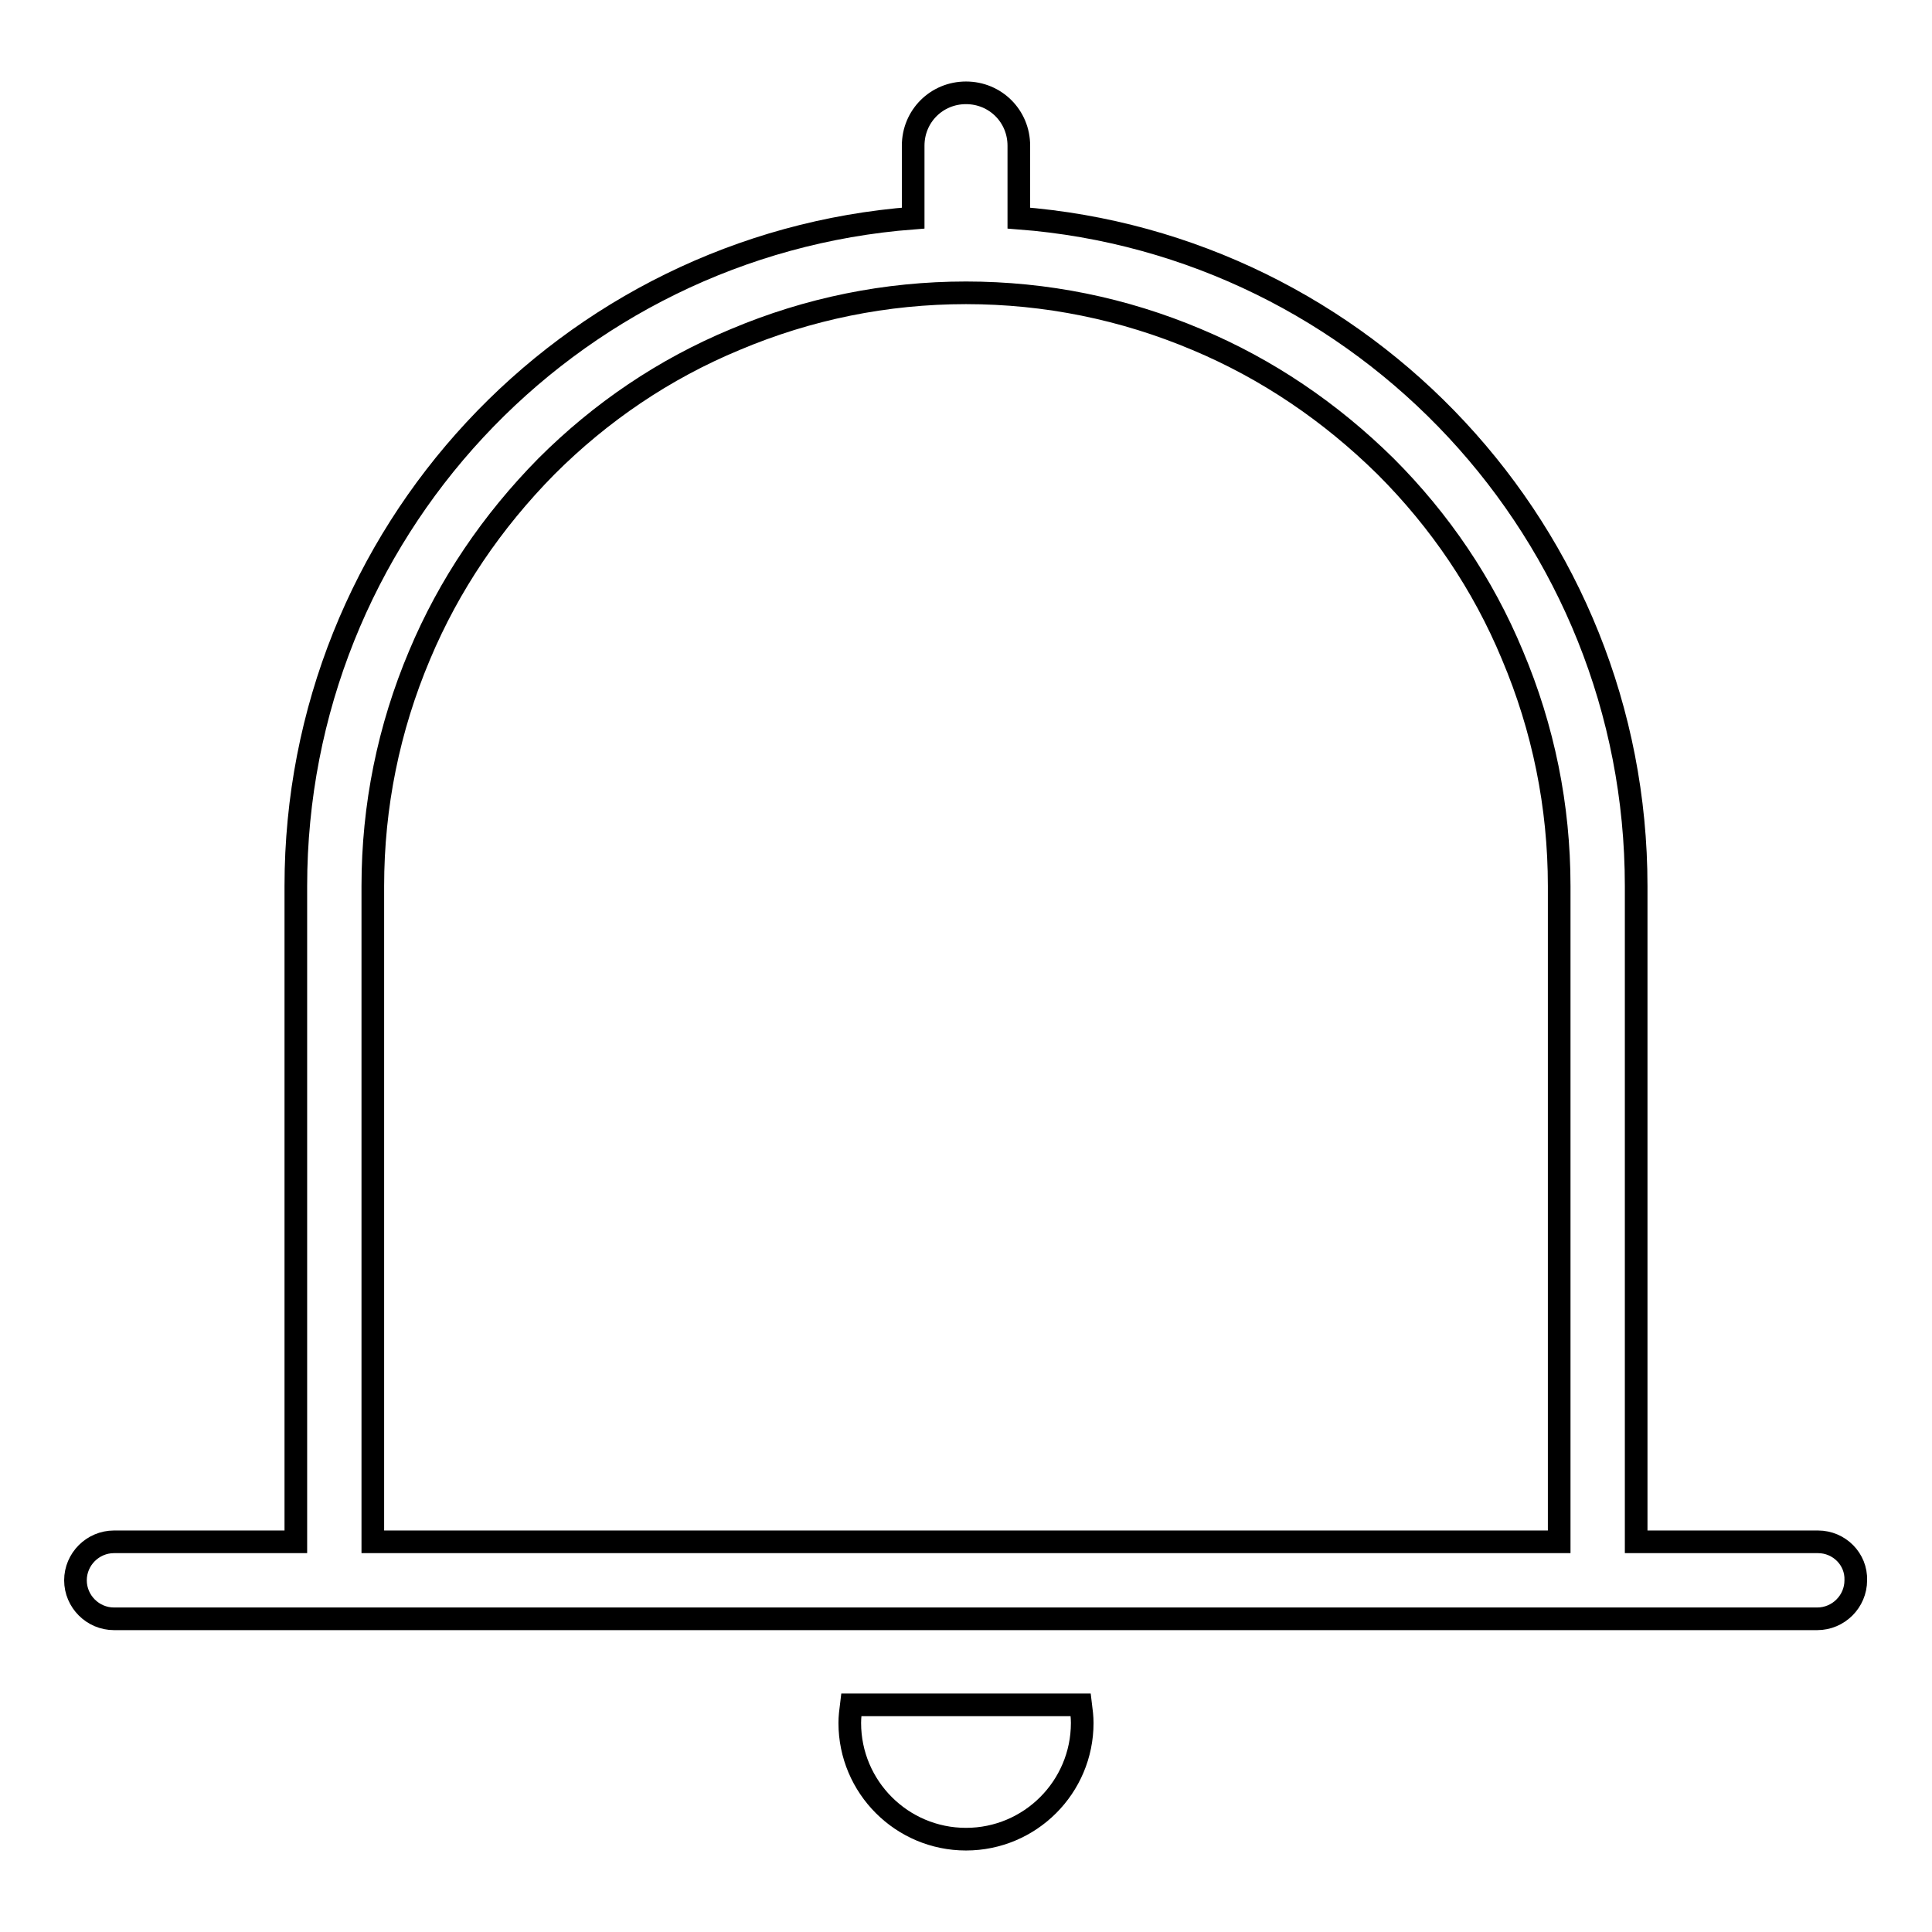 <?xml version="1.0" encoding="utf-8"?>
<!-- Svg Vector Icons : http://www.onlinewebfonts.com/icon -->
<!DOCTYPE svg PUBLIC "-//W3C//DTD SVG 1.1//EN" "http://www.w3.org/Graphics/SVG/1.1/DTD/svg11.dtd">
<svg version="1.1" xmlns="http://www.w3.org/2000/svg" xmlns:xlink="http://www.w3.org/1999/xlink" x="0px" y="0px" viewBox="0 0 256 256" enable-background="new 0 0 256 256" xml:space="preserve">
<g><g><path stroke-width="3" fill-opacity="0" stroke="#000000"  d="M112.8,225.9c-0.1,0.8-0.2,1.6-0.2,2.4c0,8.5,6.9,15.4,15.4,15.4c8.5,0,15.4-6.9,15.4-15.4c0-0.8-0.1-1.6-0.2-2.4H112.8z"/><path stroke-width="3" fill-opacity="0" stroke="#000000"  d="M240.9,204.3h-24.1v-86.9c0-46.7-36.1-85-81.8-88.5v-9.6c0-3.9-3.1-7-7-7c-3.9,0-7,3.1-7,7v9.6c-45.8,3.5-81.8,41.8-81.8,88.5v86.9H15.1c-2.8,0-5.1,2.3-5.1,5.1c0,2.8,2.3,5.1,5.1,5.1h24.2l0,0h177.3l0,0h24.2c2.8,0,5.1-2.3,5.1-5.1C246,206.6,243.7,204.3,240.9,204.3z M49.4,117.4c0-10.6,2.1-20.9,6.2-30.6c3.9-9.3,9.6-17.7,16.8-25c7.2-7.2,15.6-12.9,25-16.8c9.7-4.1,20-6.2,30.6-6.2c10.6,0,20.9,2.1,30.6,6.2c9.3,3.9,17.7,9.6,25,16.8c7.2,7.2,12.9,15.6,16.8,25c4.1,9.7,6.2,20,6.2,30.6v86.9H49.4V117.4z"/></g></g>
</svg>